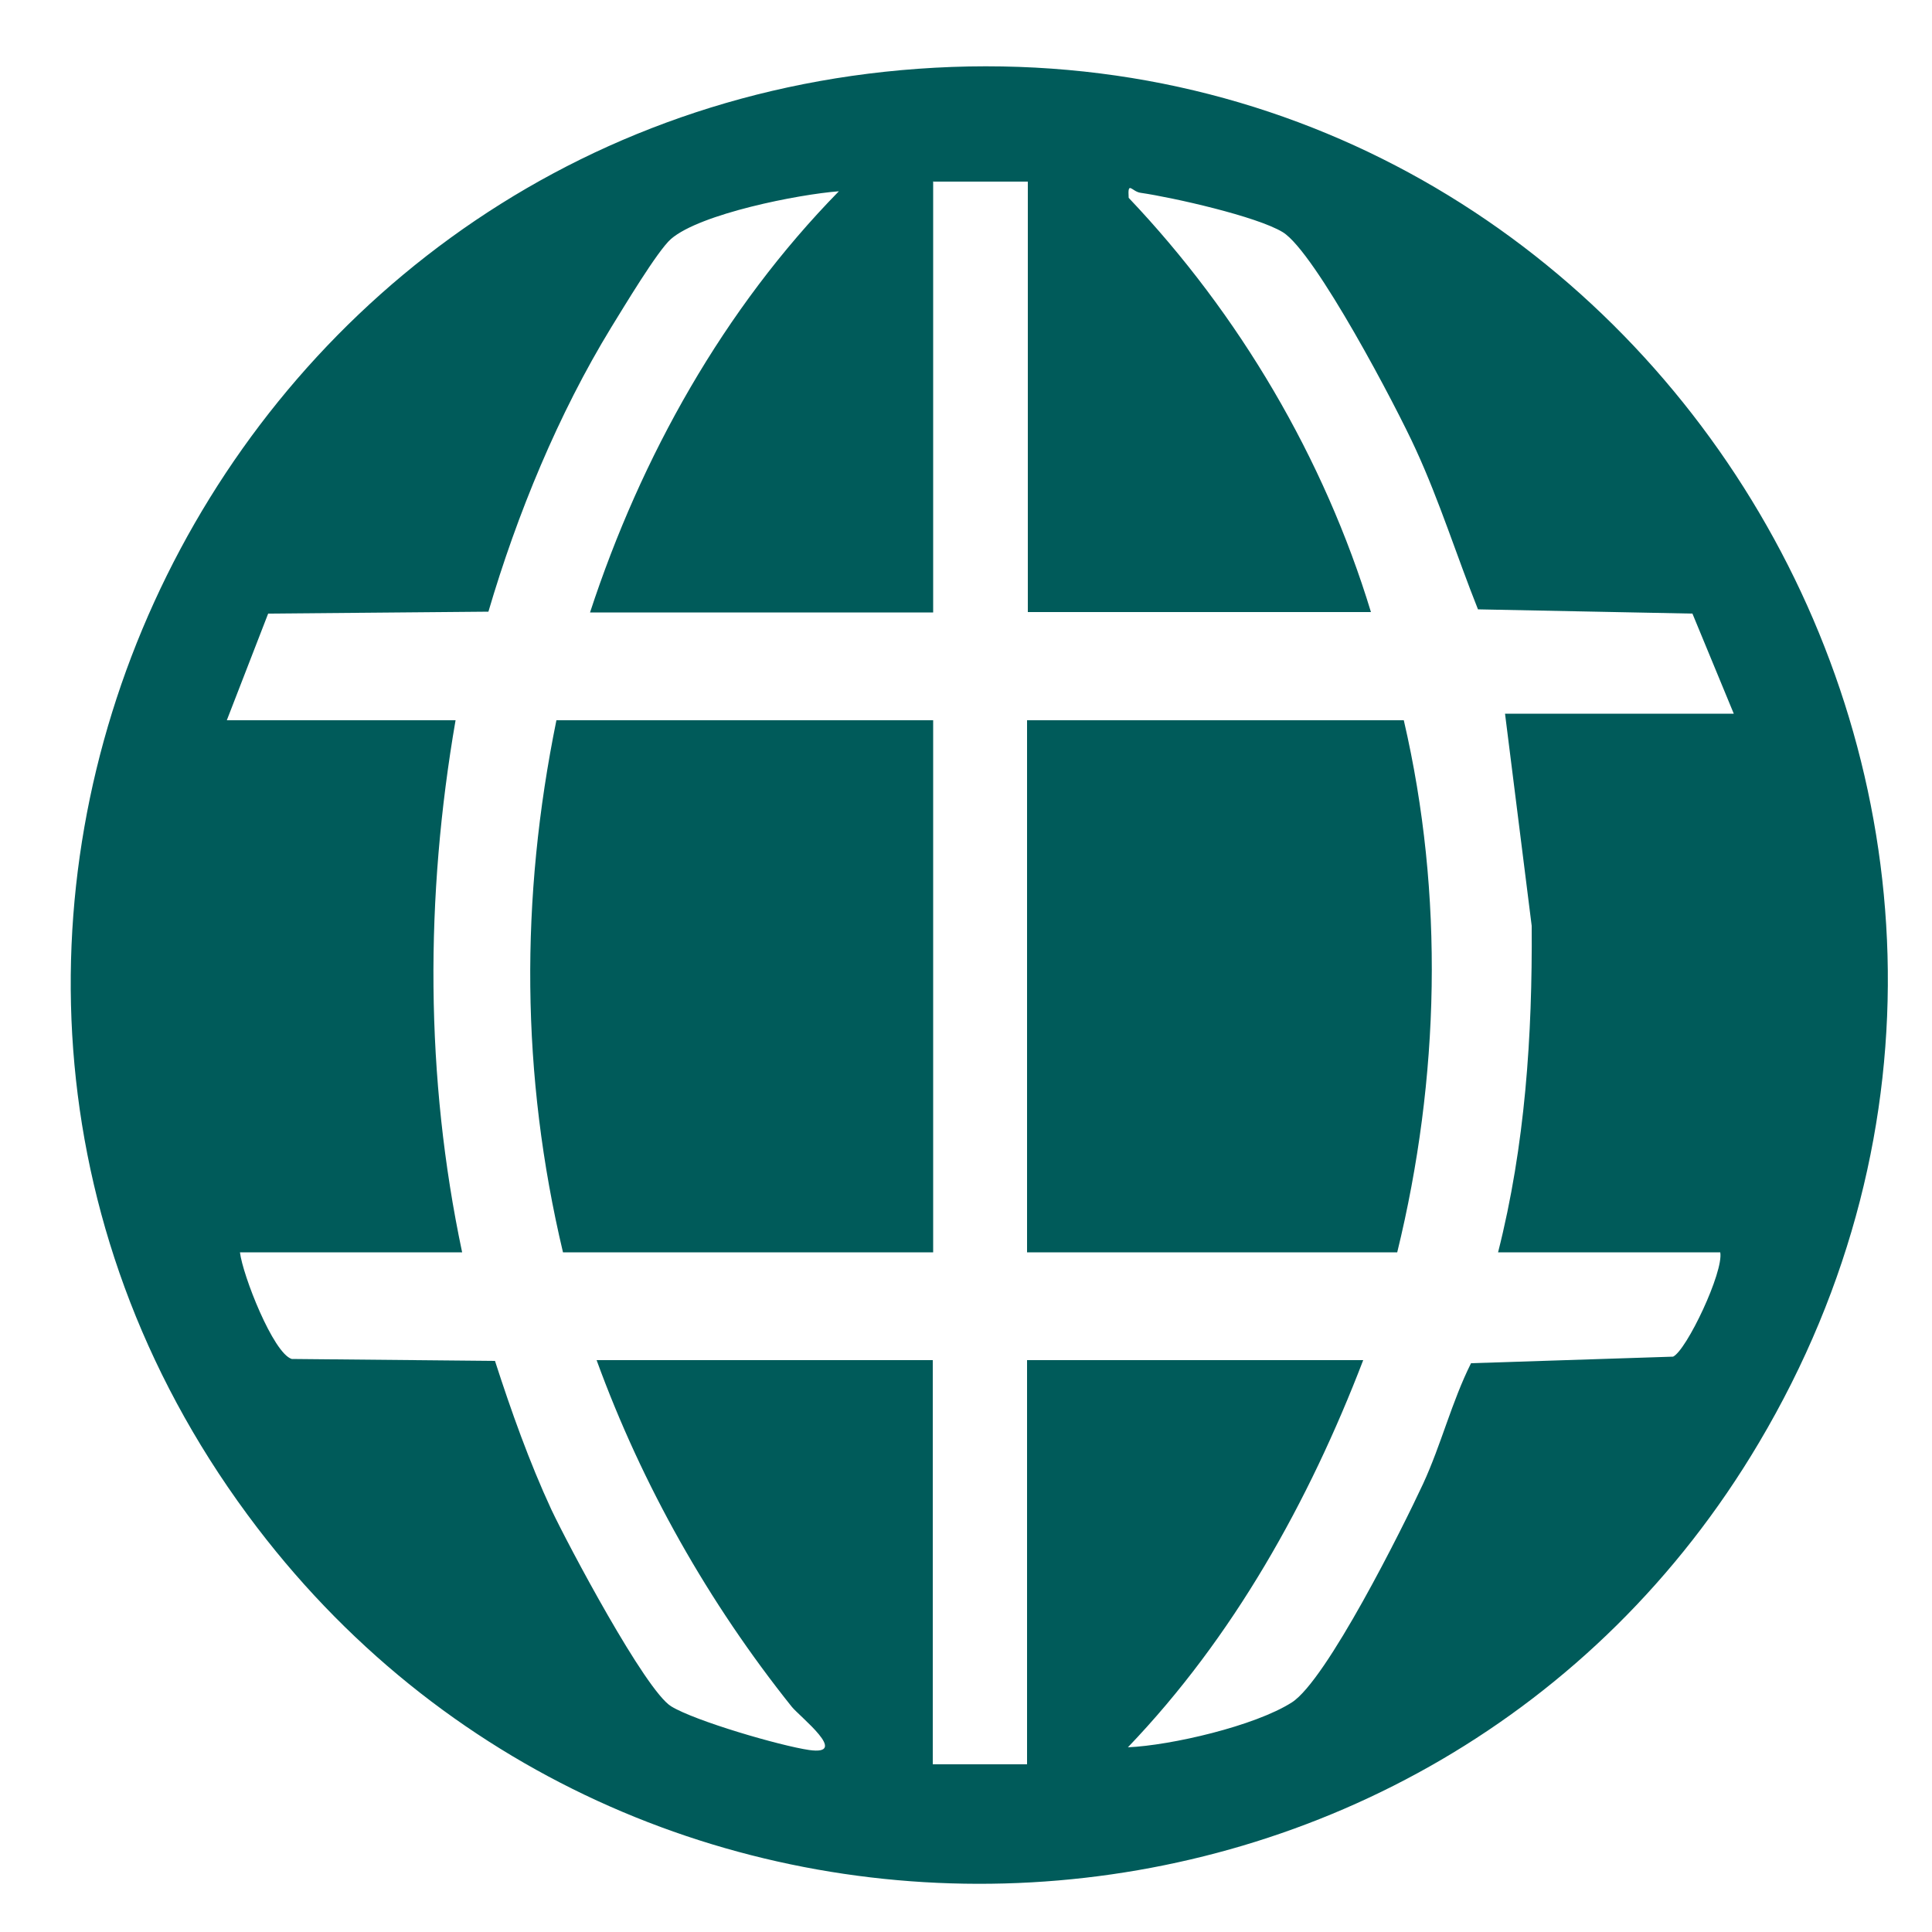 <?xml version="1.0" encoding="UTF-8"?>
<svg xmlns="http://www.w3.org/2000/svg" viewBox="0 0 50 50">
  <g fill="#005b5a">
    <path d="m23.76 1.78c18.84-1.36 31.43 19.27 21.76 35.56-8.44 14.24-28.81 15.36-38.86 2.2-11.37-14.88-1.45-36.42 17.1-37.76zm.39 2.91v11.16h-8.88c1.32-4.03 3.46-7.86 6.44-10.9-1.05.08-3.58.58-4.34 1.23-.35.3-1.24 1.79-1.55 2.29-1.37 2.24-2.44 4.84-3.18 7.36l-5.7.05-1.07 2.76h5.92c-.79 4.57-.79 9.23.17 13.77h-5.75c.07.59.86 2.61 1.34 2.76l5.26.05c.42 1.3.89 2.62 1.46 3.85.43.91 2.43 4.68 3.1 5.09.62.38 2.82 1.02 3.57 1.13 1.06.15-.24-.86-.45-1.12-2.15-2.69-3.87-5.73-5.05-8.97h8.7v10.46h2.44v-10.46h8.7c-1.41 3.67-3.36 7.17-6.09 10.02 1.12-.05 3.28-.55 4.24-1.16.9-.57 2.87-4.52 3.4-5.66.47-1.02.74-2.12 1.24-3.12l5.23-.17c.35-.17 1.31-2.19 1.22-2.7h-5.75c.7-2.76.89-5.61.87-8.45l-.69-5.49h5.92l-1.07-2.59-5.55-.11c-.55-1.38-.99-2.79-1.61-4.14-.49-1.08-2.6-5.1-3.44-5.62-.67-.41-2.85-.9-3.68-1.02-.23-.03-.34-.33-.31.13 2.86 3.01 5.06 6.74 6.27 10.72h-8.88v-11.14s-2.44 0-2.44 0z"></path>
    <path d="m36.33 18.64c1.05 4.52.93 9.27-.17 13.77h-9.58v-13.77z"></path>
    <path d="m24.15 18.64v13.77h-9.58c-1.09-4.59-1.11-9.16-.17-13.77z"></path>
  </g>
</svg>
